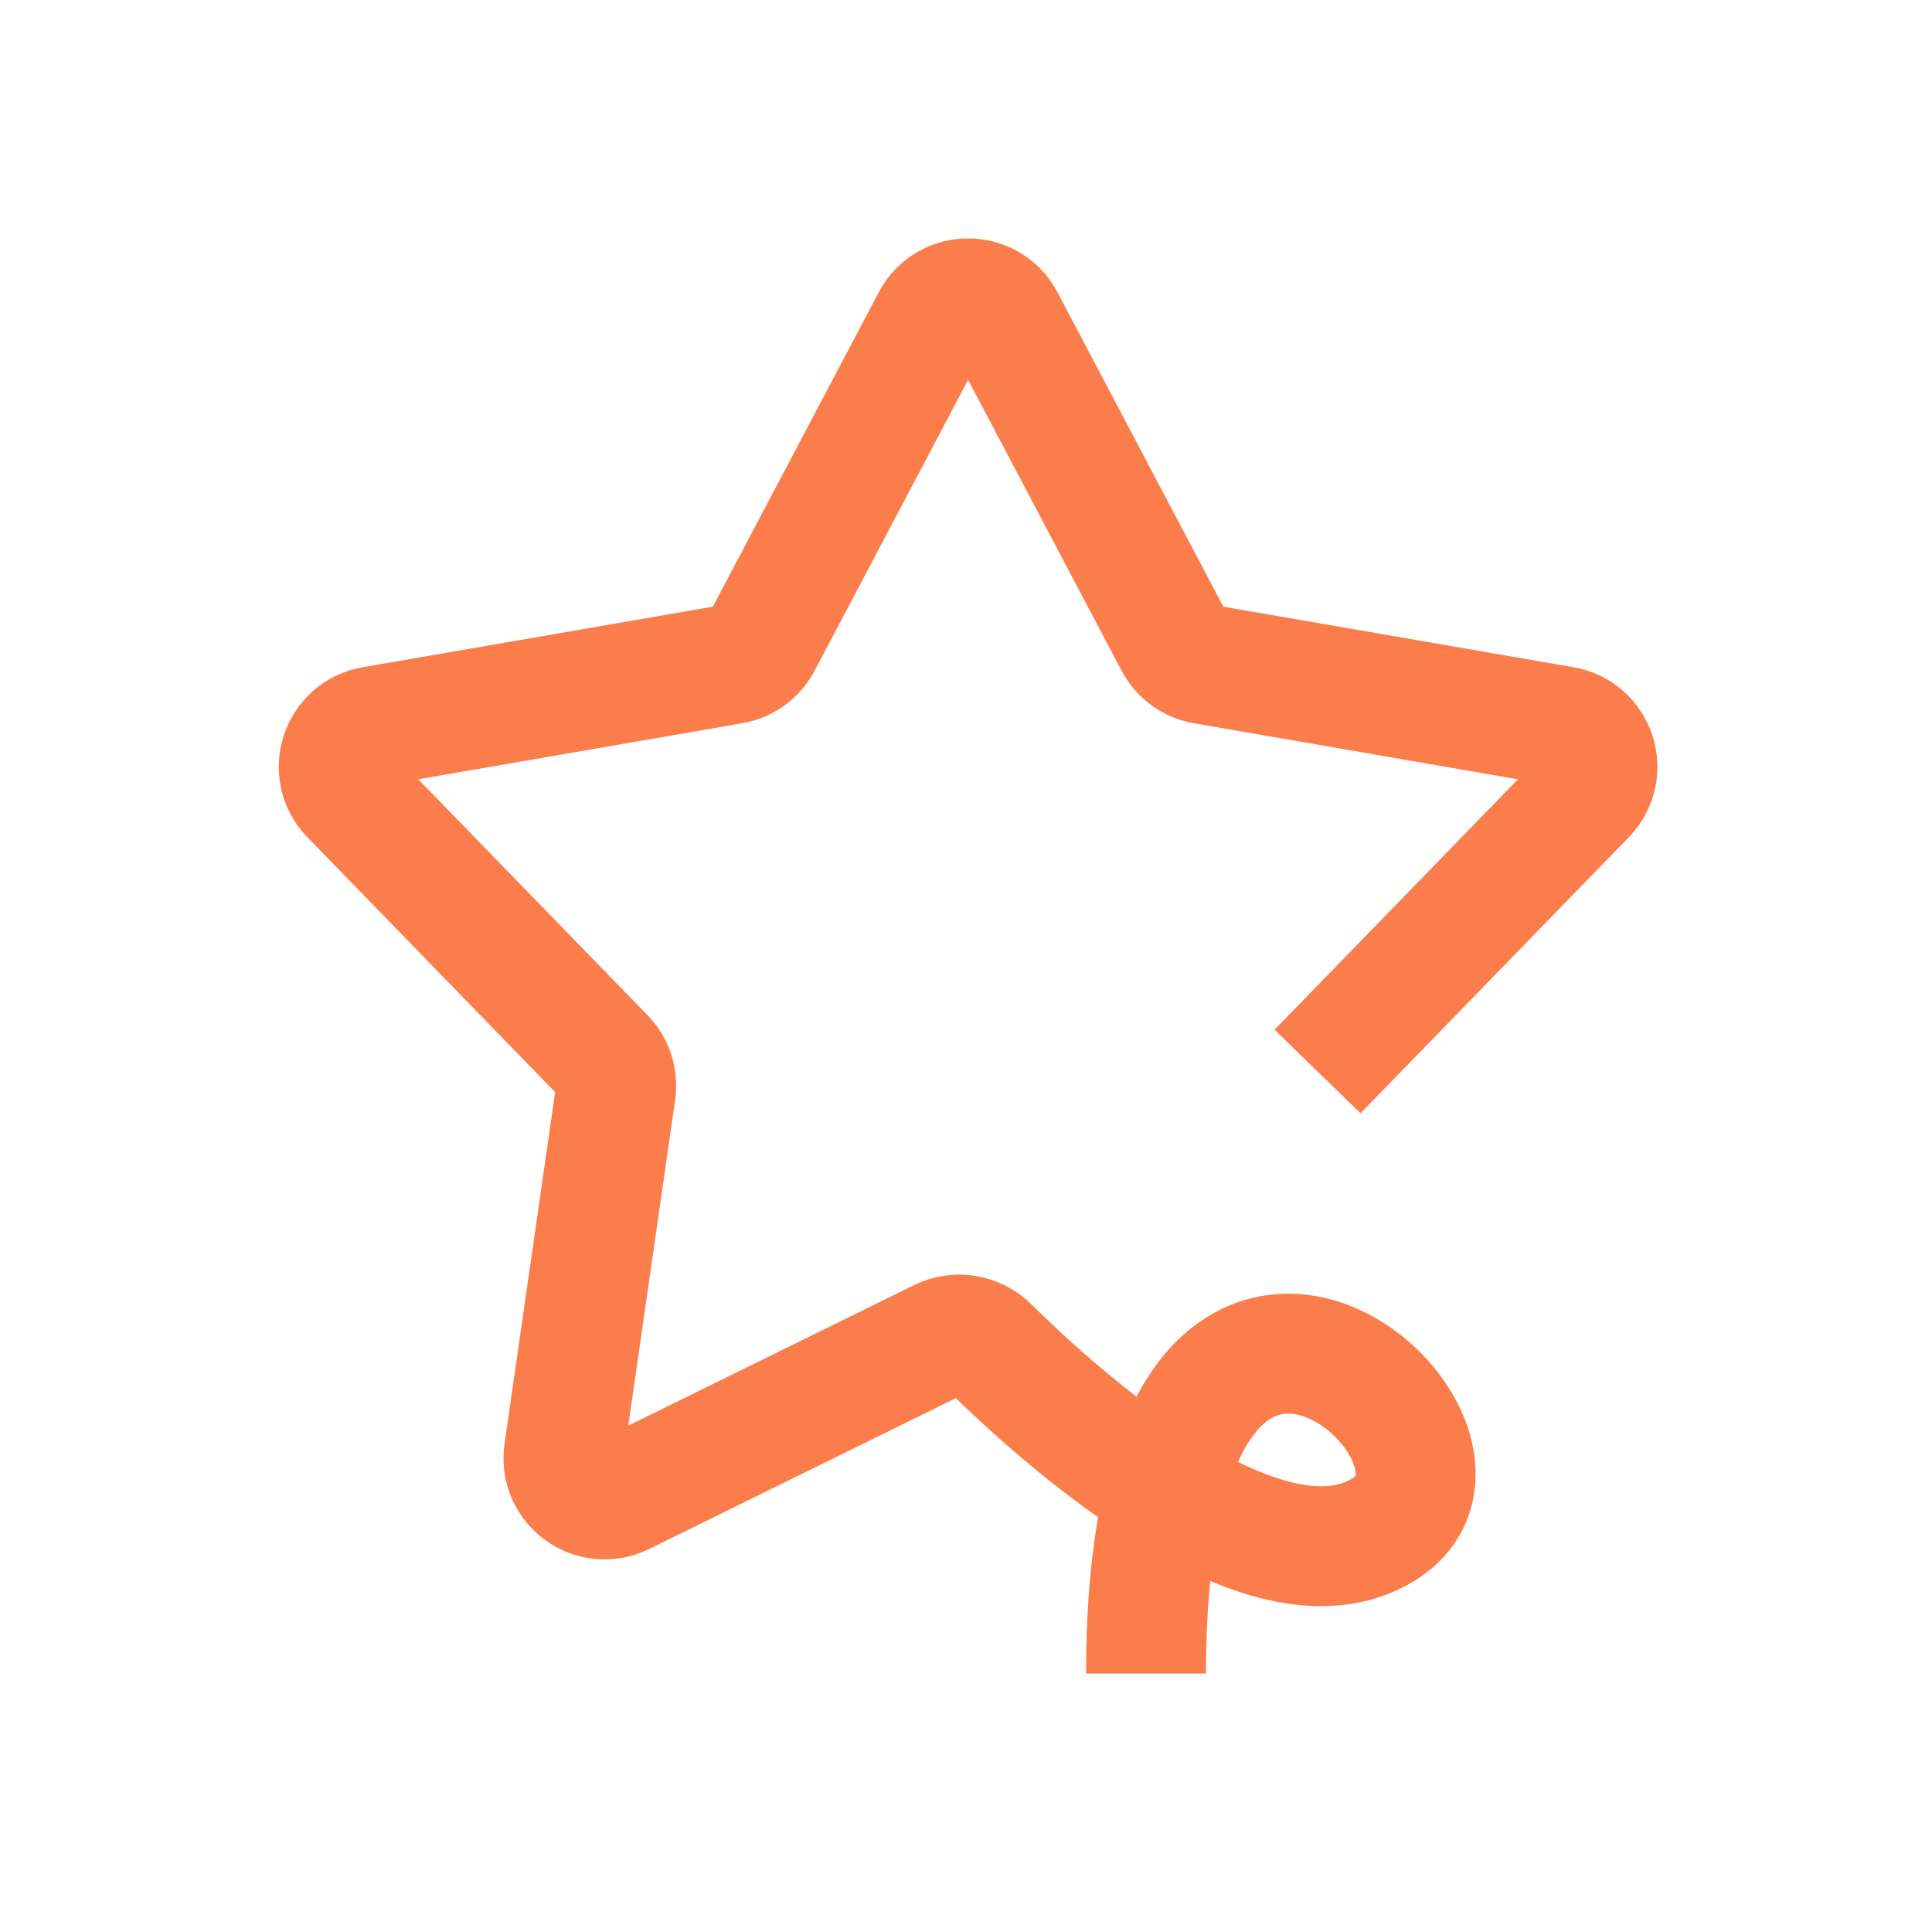 <svg xmlns="http://www.w3.org/2000/svg" width="141" height="140" viewBox="0 0 141 140" fill="none"><path d="M96.156 78.202L115.735 58.057C117.416 56.328 116.472 53.422 114.095 53.01L87.869 48.473C86.952 48.314 86.161 47.739 85.727 46.916L73.307 23.376C72.181 21.243 69.126 21.243 68 23.376L55.58 46.916C55.146 47.739 54.355 48.314 53.438 48.473L27.212 53.01C24.835 53.422 23.891 56.328 25.572 58.057L44.122 77.144C44.771 77.811 45.073 78.741 44.941 79.662L41.152 106.006C40.809 108.394 43.281 110.19 45.445 109.126L68.651 97.715C69.84 97.131 71.264 97.383 72.205 98.315C77.078 103.14 92.272 117.006 100.964 111.635C111.418 105.174 83.639 81.242 83.639 122.144" stroke="#FA7D4B" stroke-width="8.75" stroke-linejoin="round"></path></svg>